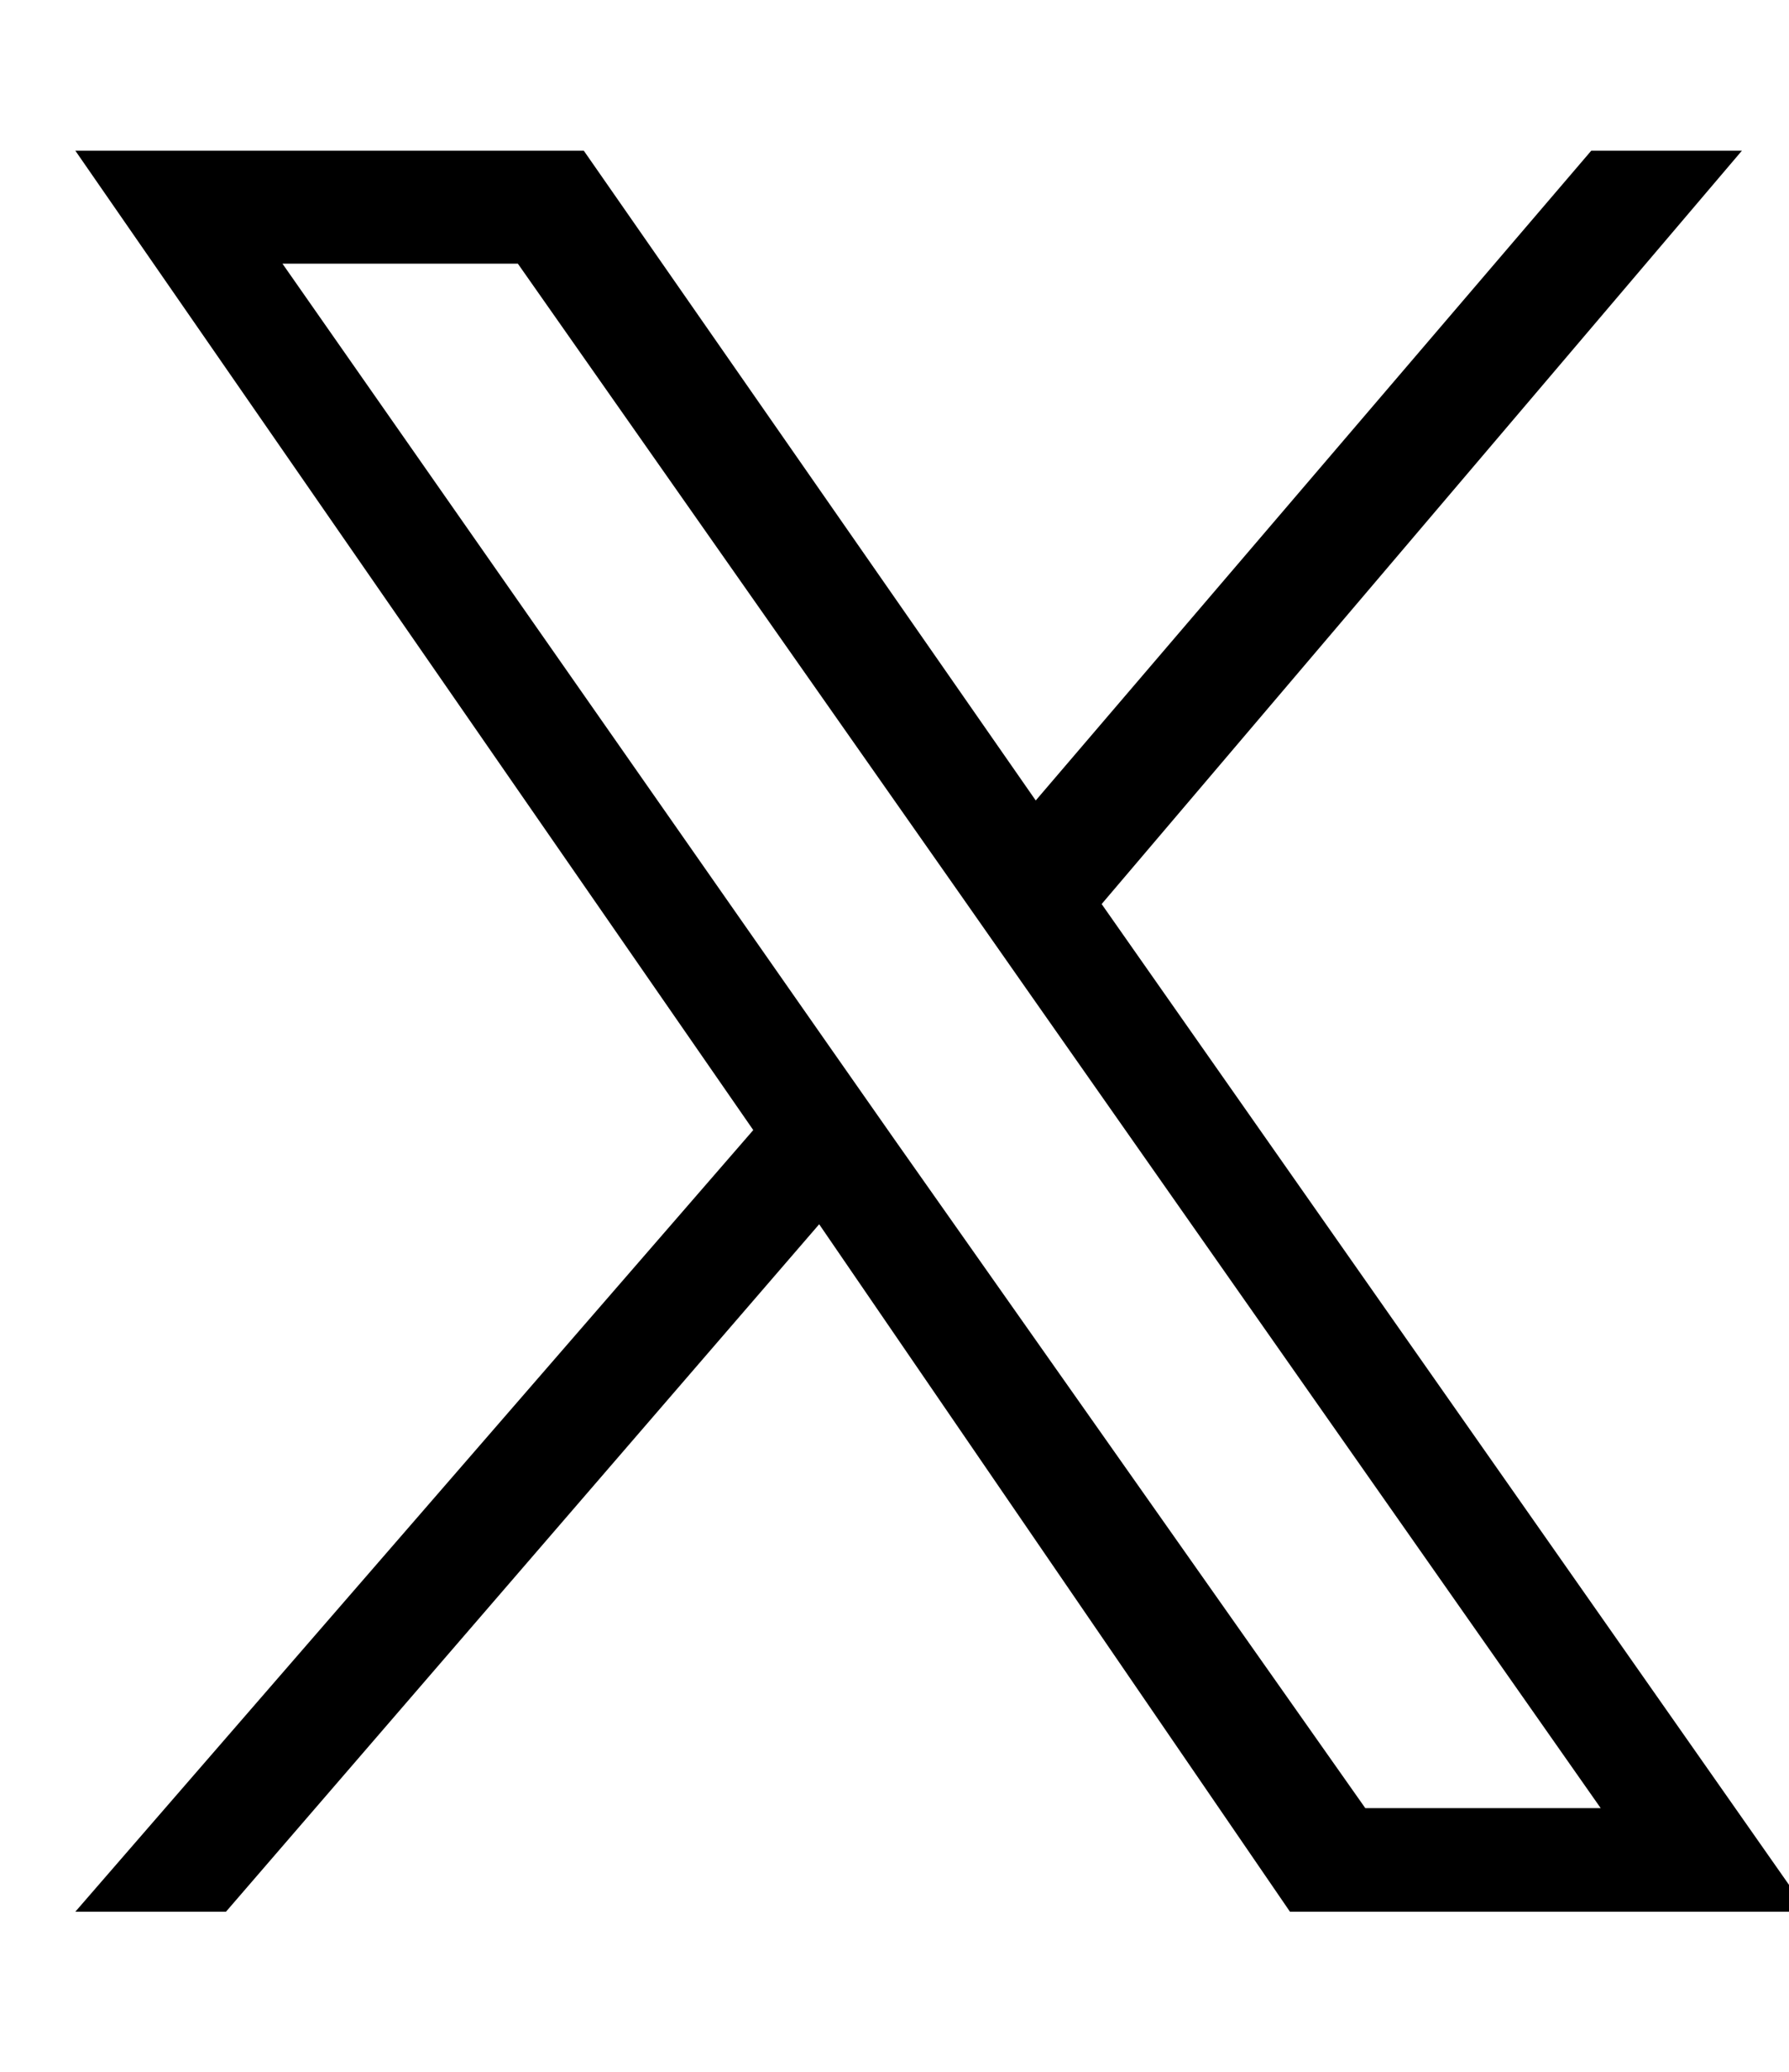 <?xml version="1.0" encoding="utf-8"?>
<!-- Generator: Adobe Illustrator 27.7.0, SVG Export Plug-In . SVG Version: 6.00 Build 0)  -->
<svg version="1.1" id="レイヤー_1" xmlns="http://www.w3.org/2000/svg" xmlns:xlink="http://www.w3.org/1999/xlink" x="0px"
	 y="0px" width="19px" height="22px" viewBox="0 0 19 22" style="enable-background:new 0 0 19 22;" xml:space="preserve">
<g id="Layer_1">
</g>
<path d="M11.7,9.6l6.8-8h-1.6L11,8.5L6.2,1.6H0.8l7.2,10.4l-7.2,8.3h1.6l6.3-7.3l5,7.3h5.5L11.7,9.6L11.7,9.6z M9.5,12.1l-0.7-1
	L3,2.8h2.5l4.7,6.7l0.7,1l6.1,8.7h-2.5L9.5,12.1L9.5,12.1z"/>
</svg>
